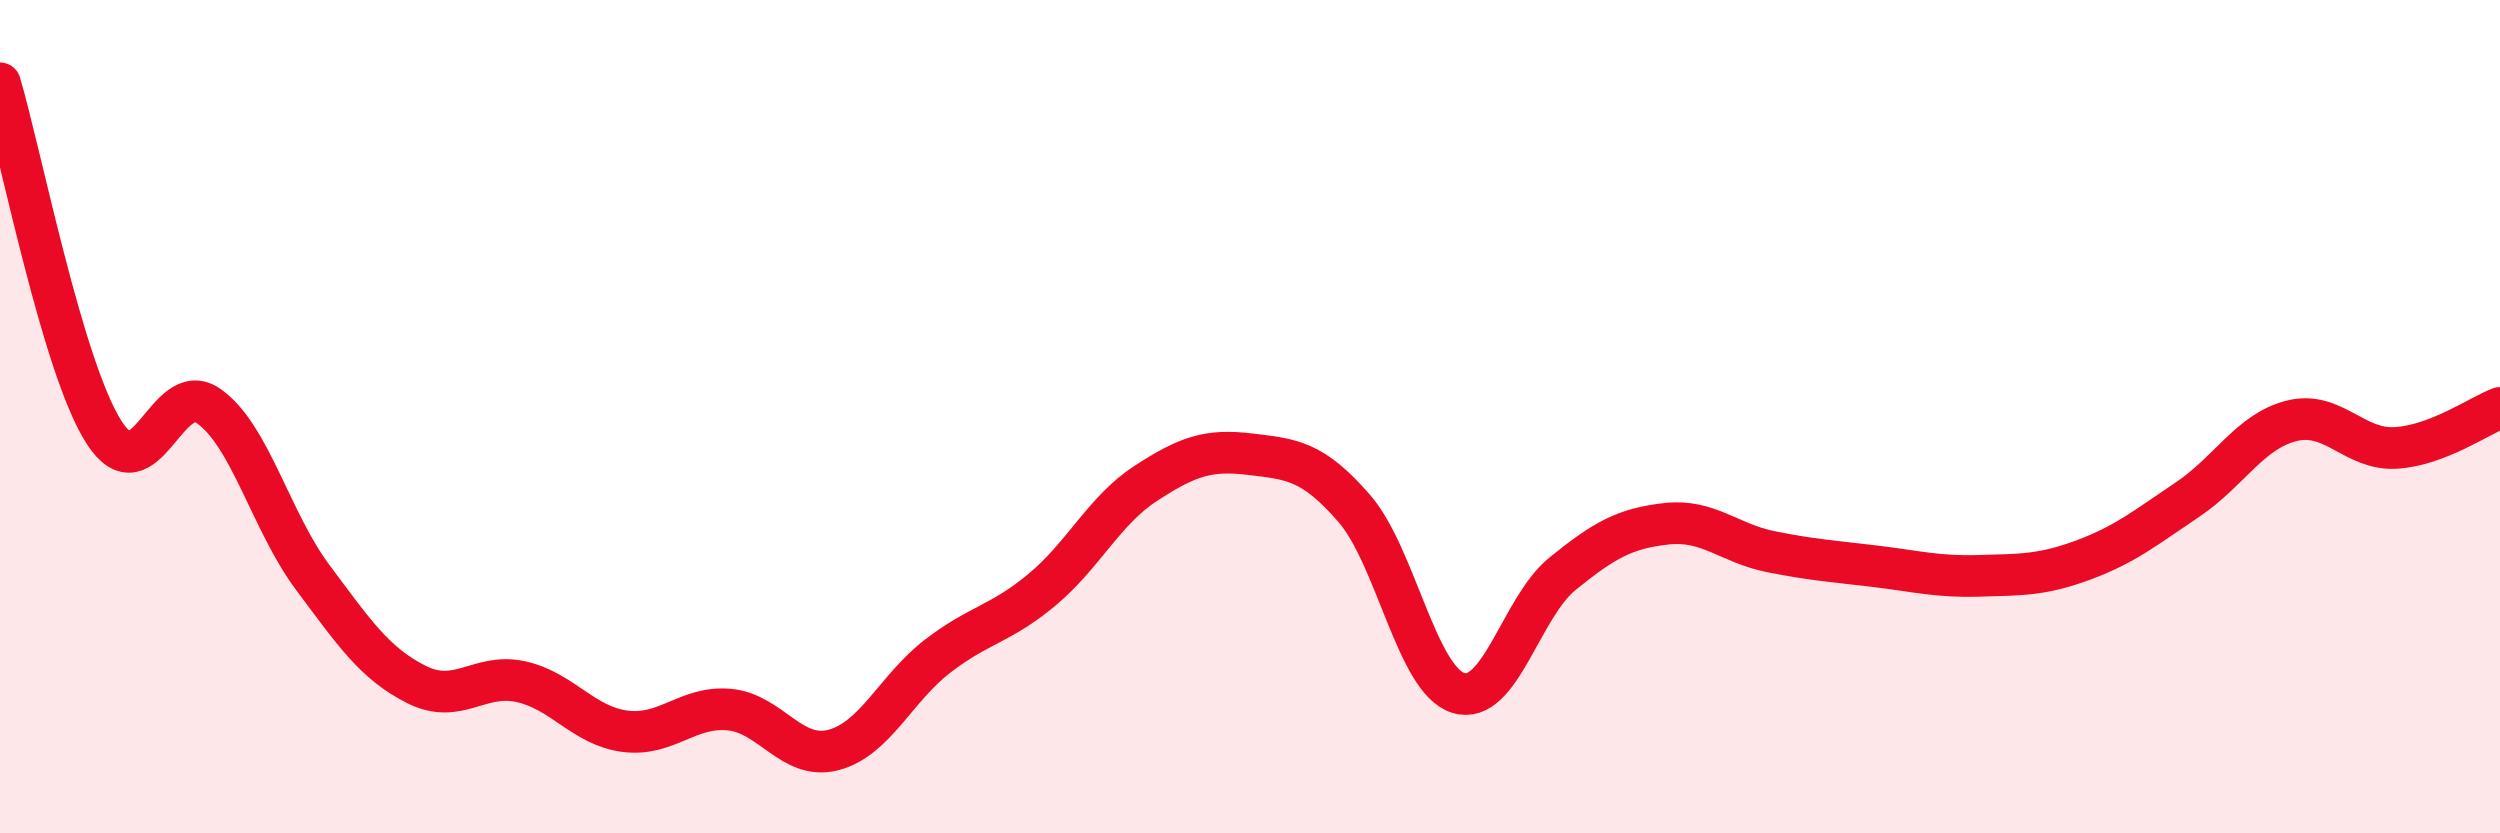 
    <svg width="60" height="20" viewBox="0 0 60 20" xmlns="http://www.w3.org/2000/svg">
      <path
        d="M 0,2 C 0.5,3.68 1.5,8.83 2.5,10.38 C 3.5,11.93 4,9.05 5,9.74 C 6,10.43 6.5,12.51 7.5,13.85 C 8.5,15.19 9,15.93 10,16.43 C 11,16.93 11.5,16.14 12.5,16.36 C 13.5,16.58 14,17.42 15,17.55 C 16,17.68 16.5,16.94 17.5,17.03 C 18.5,17.12 19,18.26 20,18 C 21,17.74 21.5,16.52 22.5,15.75 C 23.5,14.98 24,14.99 25,14.16 C 26,13.33 26.5,12.25 27.5,11.6 C 28.5,10.95 29,10.78 30,10.9 C 31,11.02 31.5,11.05 32.5,12.2 C 33.5,13.35 34,16.32 35,16.63 C 36,16.94 36.5,14.58 37.5,13.77 C 38.5,12.96 39,12.68 40,12.57 C 41,12.46 41.5,13.04 42.5,13.24 C 43.5,13.44 44,13.47 45,13.59 C 46,13.71 46.5,13.85 47.5,13.82 C 48.5,13.79 49,13.81 50,13.44 C 51,13.07 51.5,12.66 52.5,11.99 C 53.5,11.32 54,10.35 55,10.1 C 56,9.85 56.5,10.81 57.5,10.75 C 58.5,10.69 59.5,9.98 60,9.79L60 20L0 20Z"
        fill="#EB0A25"
        opacity="0.1"
        stroke-linecap="round"
        stroke-linejoin="round"
      />
      <path
        d="M 0,2 C 0.5,3.68 1.5,8.83 2.5,10.38 C 3.5,11.93 4,9.05 5,9.74 C 6,10.43 6.5,12.51 7.5,13.85 C 8.5,15.19 9,15.93 10,16.43 C 11,16.93 11.5,16.14 12.5,16.36 C 13.5,16.58 14,17.42 15,17.55 C 16,17.68 16.5,16.94 17.5,17.03 C 18.5,17.12 19,18.26 20,18 C 21,17.74 21.5,16.52 22.5,15.75 C 23.5,14.98 24,14.99 25,14.16 C 26,13.33 26.5,12.25 27.5,11.6 C 28.5,10.95 29,10.78 30,10.9 C 31,11.02 31.5,11.05 32.5,12.2 C 33.5,13.35 34,16.32 35,16.63 C 36,16.94 36.5,14.58 37.5,13.77 C 38.5,12.96 39,12.68 40,12.57 C 41,12.46 41.5,13.04 42.5,13.24 C 43.5,13.44 44,13.47 45,13.59 C 46,13.71 46.5,13.85 47.5,13.82 C 48.5,13.79 49,13.81 50,13.44 C 51,13.07 51.5,12.66 52.5,11.99 C 53.5,11.32 54,10.35 55,10.1 C 56,9.85 56.5,10.81 57.5,10.75 C 58.5,10.69 59.5,9.98 60,9.79"
        stroke="#EB0A25"
        stroke-width="1"
        fill="none"
        stroke-linecap="round"
        stroke-linejoin="round"
      />
    </svg>
  